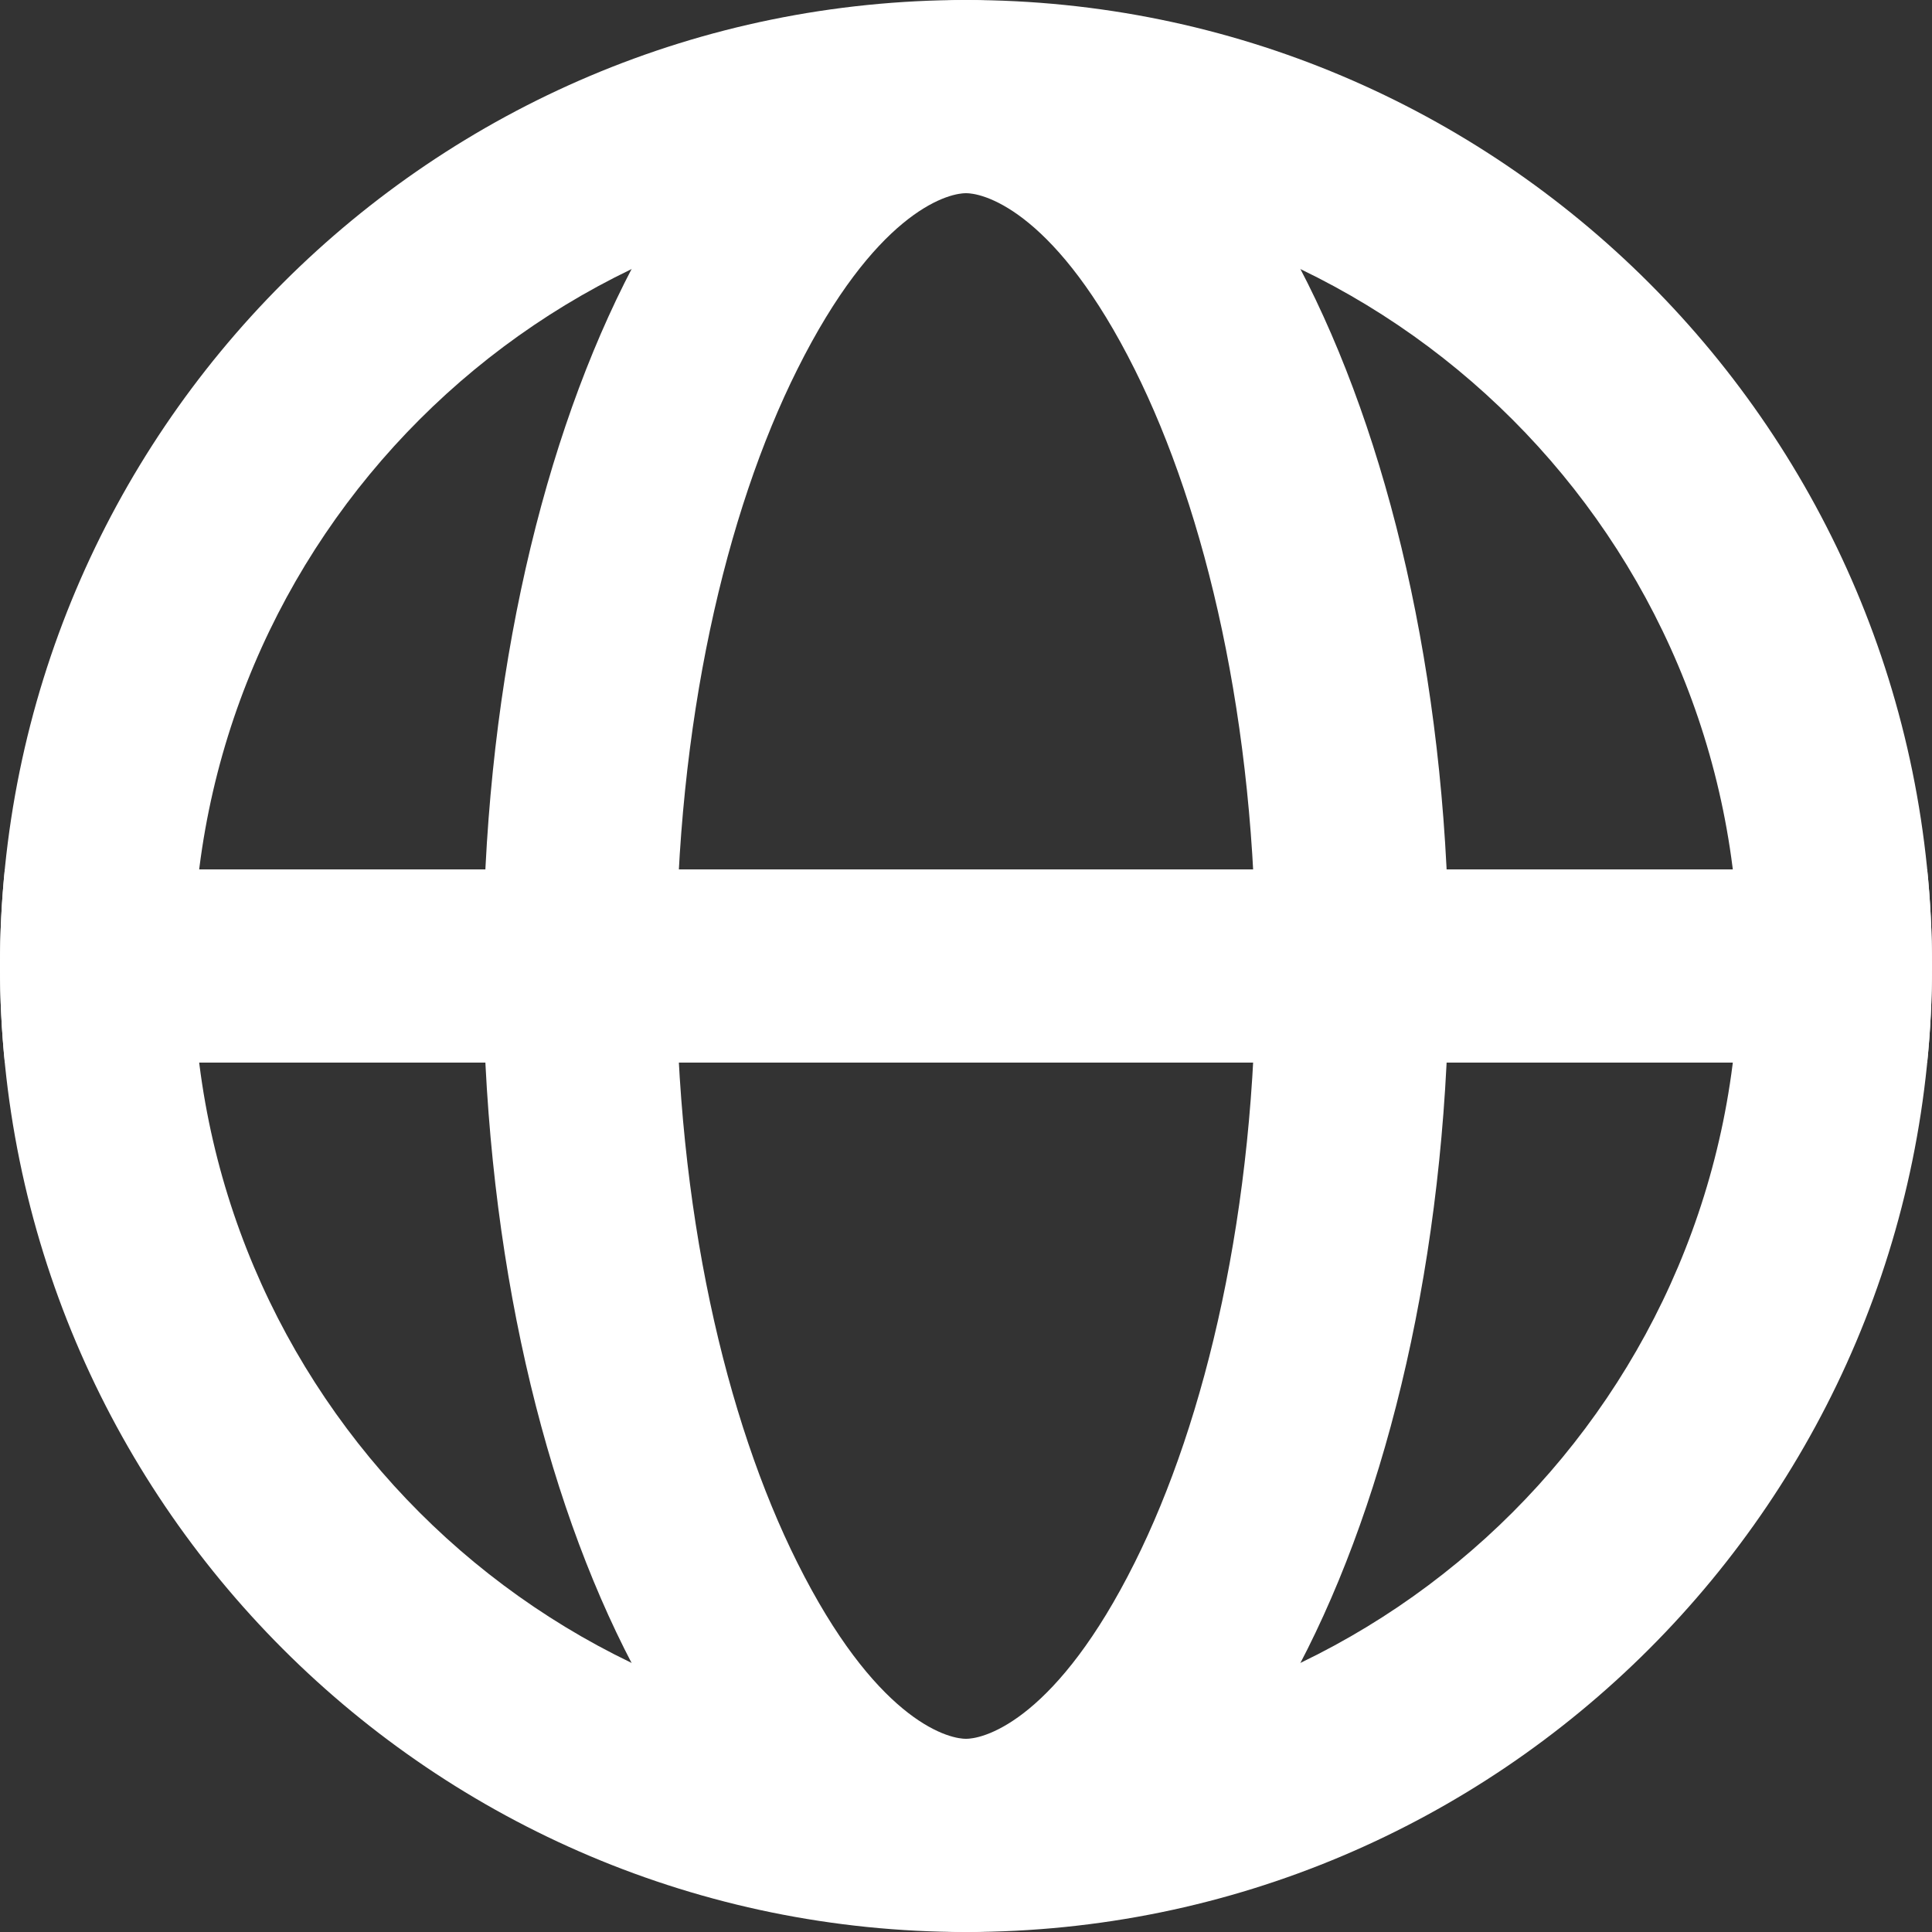 <svg width="16" height="16" viewBox="0 0 16 16" fill="none" xmlns="http://www.w3.org/2000/svg">
<rect x="0" y="0" width="16" height="16" fill="#333333" stroke="none"/>
<path fill-rule="evenodd" clip-rule="evenodd" d="M8 14.4C11.535 14.4 14.4 11.535 14.4 8C14.4 4.465 11.535 1.6 8 1.6C4.465 1.6 1.6 4.465 1.6 8C1.6 11.535 4.465 14.4 8 14.4ZM8 16C12.418 16 16 12.418 16 8C16 3.582 12.418 0 8 0C3.582 0 0 3.582 0 8C0 12.418 3.582 16 8 16Z" fill="white"/>
<path fill-rule="evenodd" clip-rule="evenodd" d="M9.397 12.941C9.988 11.759 10.4 10.015 10.4 8C10.4 5.985 9.988 4.241 9.397 3.059C8.759 1.781 8.172 1.6 8 1.6C7.828 1.6 7.241 1.781 6.603 3.059C6.012 4.241 5.6 5.985 5.6 8C5.6 10.015 6.012 11.759 6.603 12.941C7.241 14.219 7.828 14.4 8 14.4C8.172 14.4 8.759 14.219 9.397 12.941ZM8 16C10.209 16 12 12.418 12 8C12 3.582 10.209 0 8 0C5.791 0 4 3.582 4 8C4 12.418 5.791 16 8 16Z" fill="white"/>
<path fill-rule="evenodd" clip-rule="evenodd" d="M15.96 8.8C15.987 8.537 16 8.27 16 8C16 7.73 15.987 7.463 15.96 7.2H0.04C0.013 7.463 0 7.73 0 8C0 8.27 0.013 8.537 0.04 8.8H15.96Z" fill="white"/>
</svg>
